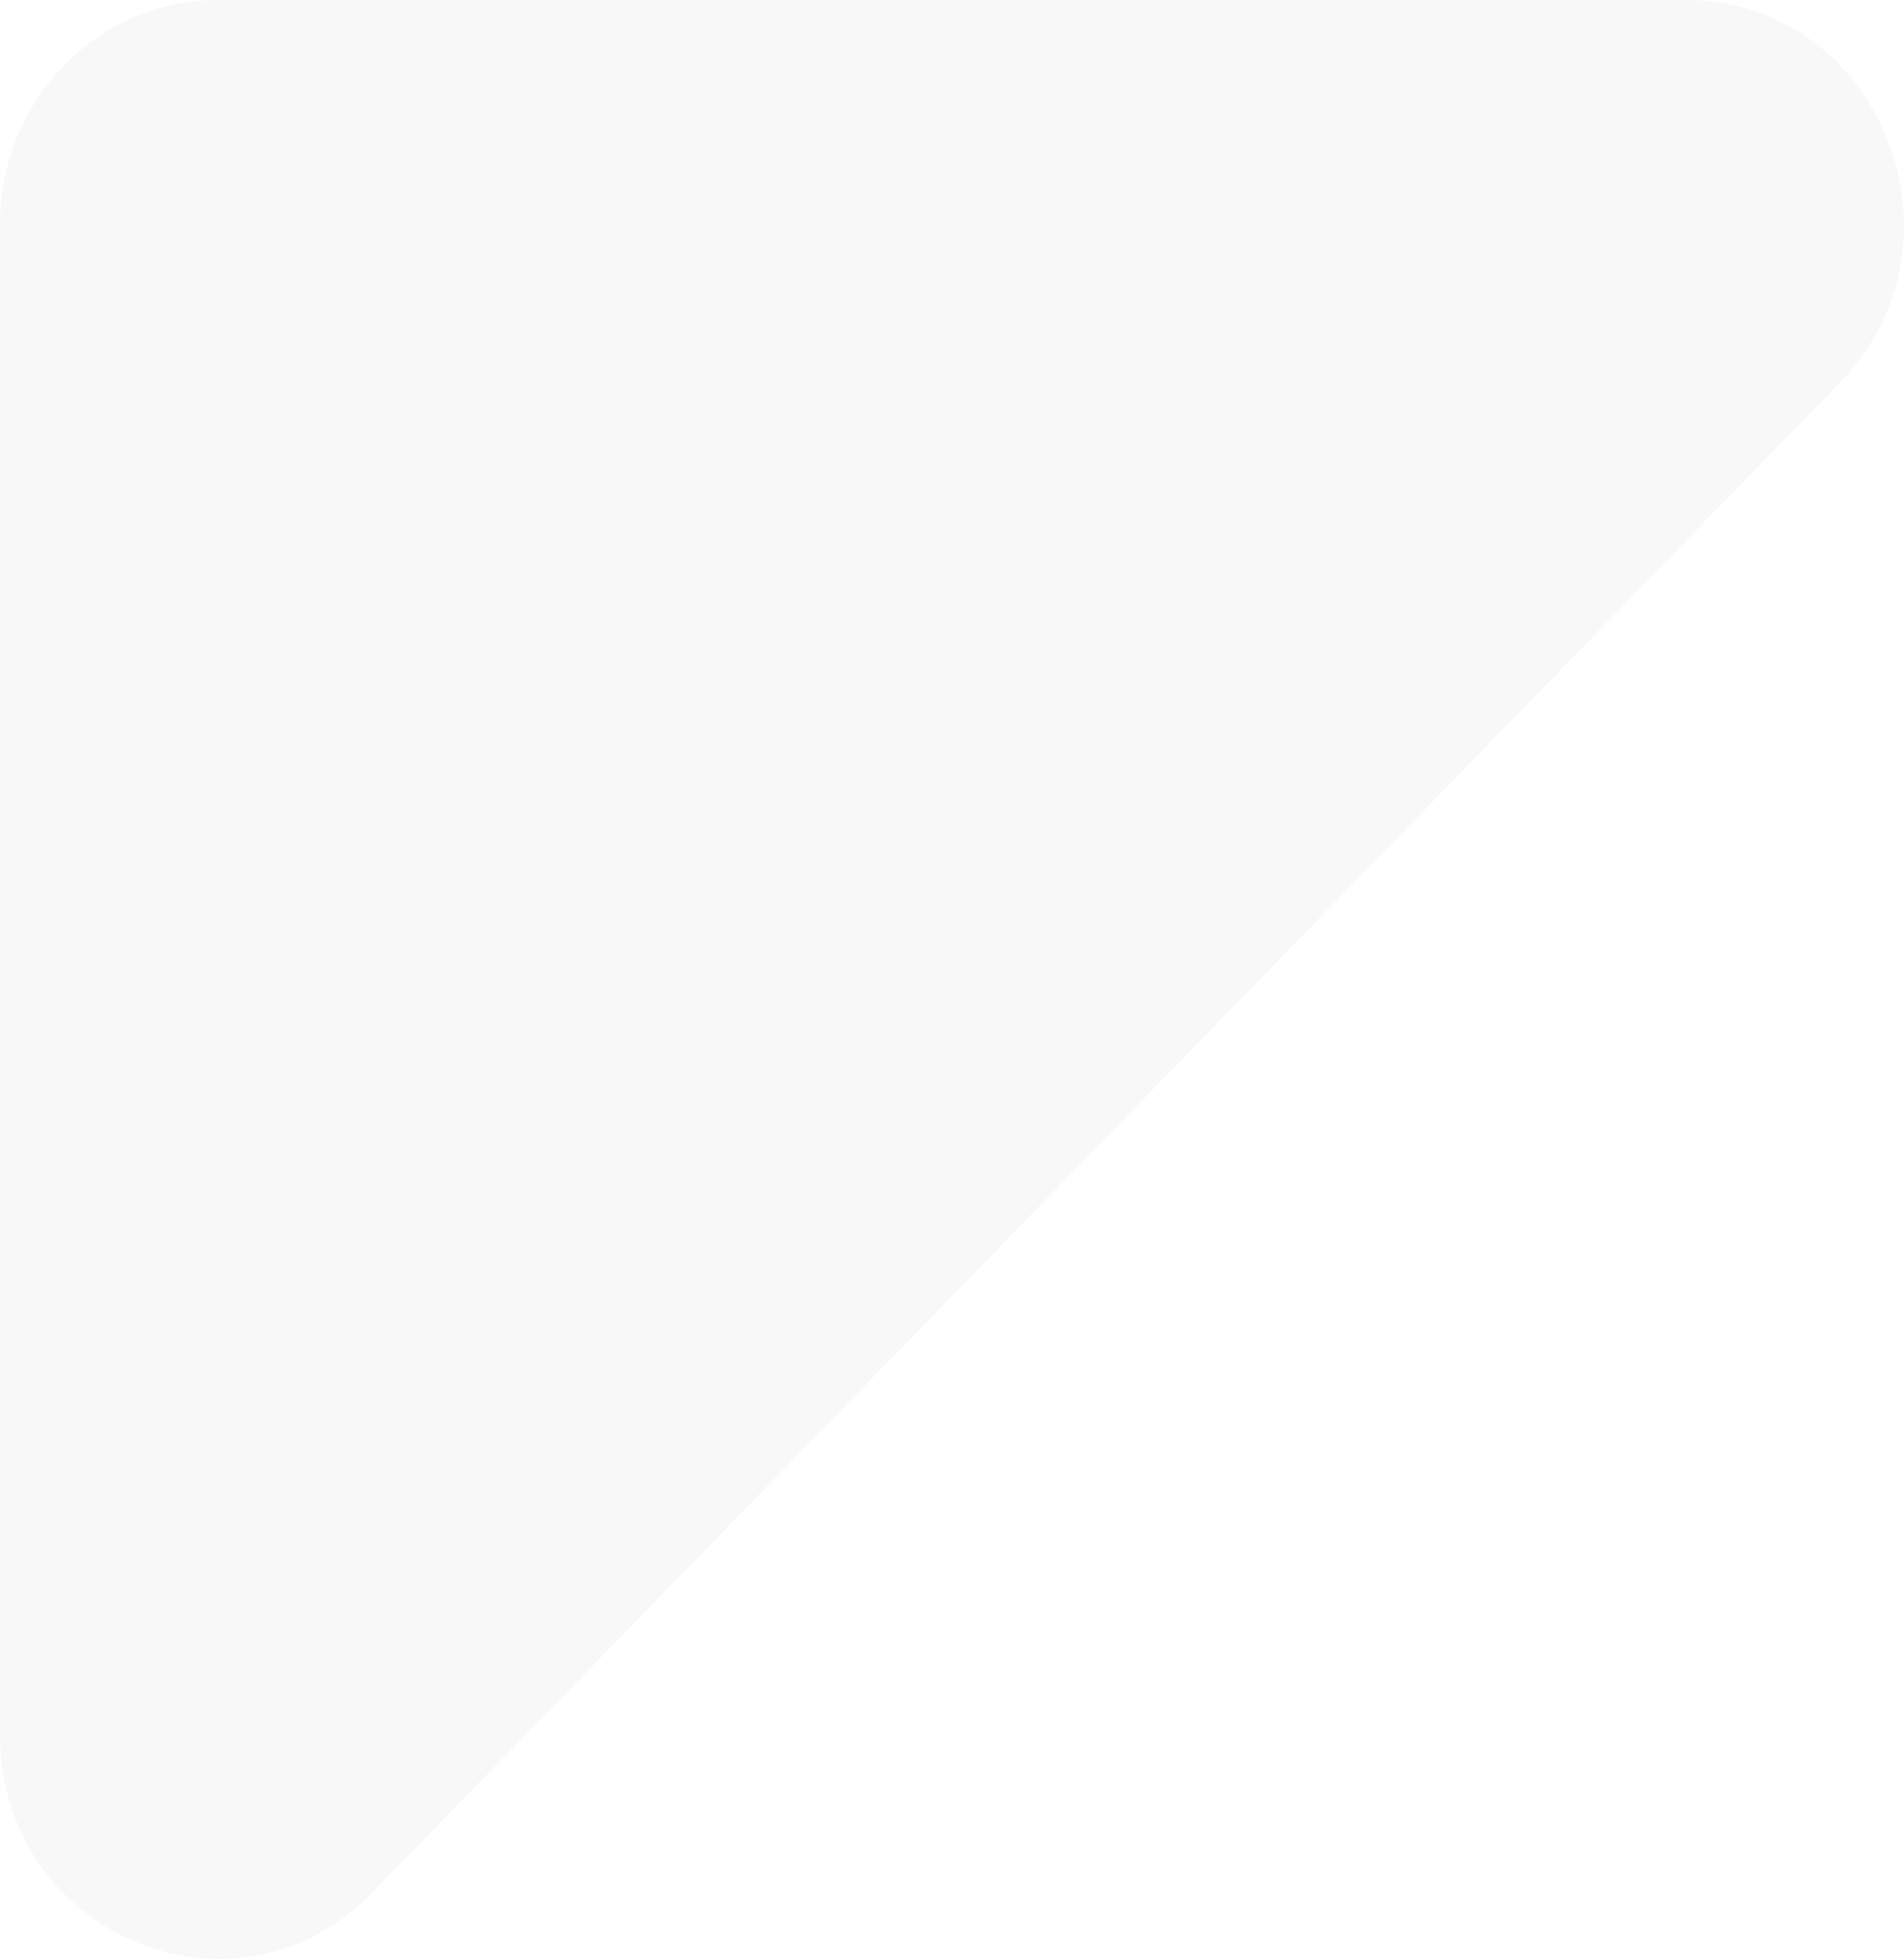 <svg xmlns="http://www.w3.org/2000/svg" width="704" height="724" viewBox="0 0 704 724" fill="none"><path opacity="0.15" d="M1.81765e-05 82.854C1.81765e-05 37.102 36.06 0 80.565 0H623.278C695.055 0 730.995 89.249 680.237 141.432L137.524 699.566C86.766 751.766 1.81765e-05 714.787 1.81765e-05 640.988V82.854Z" fill="#CFD0DB"></path></svg>
